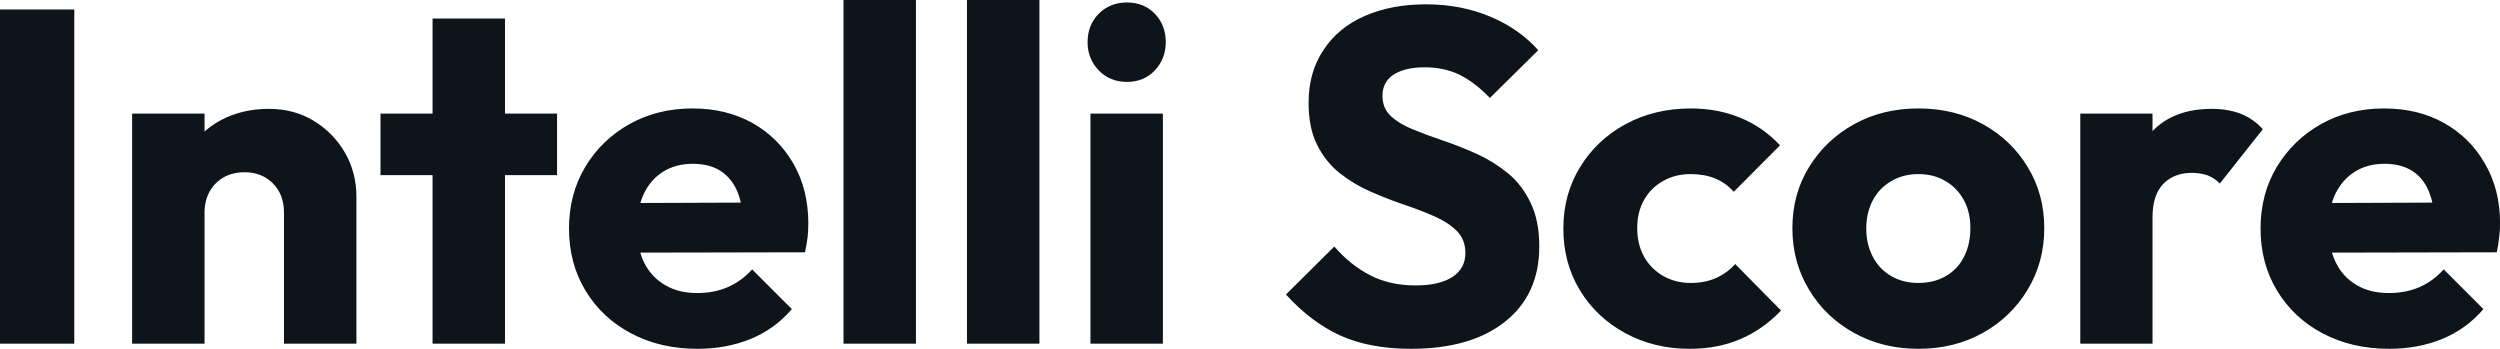 <svg fill="#0d141a" viewBox="0 0 121.486 16.951" height="100%" width="100%" xmlns="http://www.w3.org/2000/svg"><path preserveAspectRatio="none" d="M3.61 16.70L0 16.70L0 0.46L3.61 0.46L3.61 16.70ZM17.32 16.70L13.80 16.70L13.80 10.33Q13.80 9.45 13.26 8.91Q12.72 8.37 11.89 8.37L11.89 8.37Q11.32 8.37 10.88 8.61Q10.44 8.86 10.19 9.30Q9.94 9.75 9.94 10.33L9.94 10.33L8.58 9.66Q8.58 8.35 9.15 7.36Q9.73 6.37 10.75 5.83Q11.78 5.29 13.06 5.29L13.06 5.29Q14.31 5.29 15.26 5.88Q16.21 6.46 16.77 7.43Q17.32 8.40 17.32 9.55L17.32 9.55L17.32 16.70ZM9.94 16.70L6.42 16.70L6.42 5.52L9.94 5.52L9.94 16.70ZM24.54 16.70L21.02 16.70L21.02 0.90L24.54 0.90L24.54 16.70ZM27.07 8.51L18.49 8.51L18.49 5.52L27.07 5.52L27.07 8.51ZM33.90 16.95L33.90 16.95Q32.08 16.95 30.67 16.20Q29.26 15.46 28.45 14.12Q27.65 12.79 27.65 11.11L27.65 11.11Q27.65 9.43 28.44 8.11Q29.23 6.79 30.59 6.03Q31.95 5.27 33.65 5.27L33.65 5.27Q35.30 5.27 36.57 5.98Q37.83 6.69 38.56 7.96Q39.28 9.22 39.28 10.86L39.28 10.86Q39.28 11.16 39.25 11.49Q39.21 11.82 39.12 12.26L39.12 12.26L29.49 12.28L29.49 9.87L37.63 9.84L36.11 10.86Q36.09 9.89 35.81 9.26Q35.53 8.63 34.99 8.29Q34.45 7.96 33.67 7.96L33.67 7.96Q32.84 7.96 32.23 8.34Q31.62 8.72 31.29 9.41Q30.96 10.10 30.96 11.09L30.96 11.09Q30.96 12.07 31.31 12.78Q31.67 13.48 32.33 13.86Q32.98 14.24 33.88 14.24L33.88 14.24Q34.71 14.24 35.37 13.95Q36.04 13.66 36.55 13.09L36.55 13.09L38.48 15.02Q37.65 15.99 36.48 16.47Q35.30 16.95 33.90 16.95ZM44.51 16.70L40.99 16.70L40.99 0L44.51 0L44.51 16.70ZM50.51 16.70L46.99 16.70L46.99 0L50.51 0L50.51 16.70ZM56.51 16.70L52.99 16.70L52.99 5.52L56.51 5.52L56.51 16.70ZM54.76 3.98L54.76 3.98Q53.94 3.98 53.39 3.42Q52.85 2.85 52.85 2.05L52.85 2.05Q52.85 1.22 53.39 0.67Q53.94 0.12 54.76 0.12L54.76 0.12Q55.59 0.12 56.12 0.67Q56.65 1.22 56.65 2.05L56.65 2.05Q56.65 2.85 56.12 3.42Q55.59 3.98 54.76 3.98ZM68.56 16.95L68.56 16.95Q66.56 16.95 65.12 16.30Q63.69 15.64 62.49 14.31L62.49 14.31L64.84 11.98Q65.62 12.88 66.57 13.37Q67.53 13.87 68.79 13.87L68.79 13.87Q69.94 13.87 70.58 13.46Q71.21 13.04 71.21 12.30L71.21 12.30Q71.21 11.64 70.79 11.22Q70.38 10.81 69.70 10.51Q69.02 10.21 68.21 9.94Q67.39 9.66 66.58 9.30Q65.78 8.95 65.10 8.41Q64.42 7.87 64.01 7.05Q63.59 6.23 63.59 4.99L63.59 4.99Q63.59 3.50 64.32 2.42Q65.04 1.33 66.33 0.77Q67.62 0.21 69.30 0.21L69.30 0.21Q71.00 0.21 72.42 0.81Q73.83 1.40 74.75 2.44L74.75 2.44L72.40 4.76Q71.67 4.00 70.92 3.63Q70.17 3.27 69.23 3.27L69.23 3.27Q68.29 3.27 67.73 3.62Q67.18 3.98 67.18 4.65L67.18 4.65Q67.18 5.27 67.60 5.65Q68.01 6.03 68.69 6.30Q69.37 6.58 70.18 6.85Q71.00 7.13 71.81 7.50Q72.61 7.87 73.29 8.43Q73.97 8.99 74.38 9.86Q74.80 10.72 74.80 11.98L74.80 11.98Q74.80 14.31 73.14 15.63Q71.48 16.95 68.56 16.95ZM82.11 16.95L82.11 16.95Q80.38 16.95 78.98 16.19Q77.58 15.43 76.77 14.10Q75.97 12.77 75.97 11.11L75.97 11.11Q75.97 9.43 76.79 8.11Q77.60 6.79 79.00 6.03Q80.41 5.27 82.16 5.27L82.16 5.27Q83.47 5.27 84.56 5.72Q85.65 6.16 86.50 7.06L86.50 7.06L84.25 9.32Q83.86 8.88 83.34 8.67Q82.82 8.46 82.16 8.46L82.16 8.46Q81.40 8.46 80.81 8.80Q80.22 9.13 79.89 9.72Q79.56 10.30 79.56 11.09L79.56 11.09Q79.56 11.87 79.89 12.47Q80.22 13.06 80.82 13.41Q81.42 13.75 82.16 13.75L82.16 13.75Q82.85 13.75 83.39 13.51Q83.93 13.27 84.32 12.83L84.32 12.83L86.55 15.09Q85.67 16.01 84.57 16.48Q83.47 16.95 82.11 16.95ZM93.22 16.95L93.22 16.95Q91.49 16.95 90.10 16.18Q88.71 15.41 87.91 14.08Q87.10 12.74 87.10 11.09L87.10 11.09Q87.10 9.43 87.91 8.12Q88.71 6.81 90.09 6.04Q91.47 5.27 93.22 5.27L93.22 5.27Q94.97 5.27 96.35 6.03Q97.73 6.79 98.53 8.11Q99.34 9.43 99.34 11.09L99.34 11.09Q99.34 12.74 98.53 14.08Q97.73 15.41 96.35 16.18Q94.97 16.95 93.22 16.95ZM93.22 13.75L93.22 13.75Q93.98 13.75 94.55 13.42Q95.13 13.09 95.44 12.48Q95.75 11.87 95.75 11.09L95.75 11.09Q95.75 10.30 95.43 9.72Q95.11 9.13 94.54 8.80Q93.98 8.46 93.22 8.46L93.22 8.46Q92.48 8.46 91.91 8.80Q91.33 9.13 91.01 9.73Q90.69 10.33 90.69 11.11L90.69 11.11Q90.69 11.87 91.01 12.48Q91.33 13.09 91.91 13.42Q92.48 13.75 93.22 13.75ZM104.60 16.70L101.09 16.70L101.09 5.52L104.60 5.52L104.60 16.70ZM104.60 10.56L104.60 10.56L103.13 9.41Q103.57 7.45 104.60 6.37Q105.64 5.29 107.48 5.29L107.48 5.29Q108.28 5.29 108.89 5.53Q109.50 5.77 109.96 6.28L109.96 6.28L107.87 8.92Q107.64 8.67 107.30 8.53Q106.95 8.40 106.51 8.40L106.51 8.40Q105.64 8.40 105.12 8.94Q104.60 9.48 104.60 10.56ZM116.10 16.95L116.10 16.95Q114.29 16.95 112.87 16.20Q111.46 15.46 110.65 14.12Q109.85 12.79 109.85 11.11L109.85 11.11Q109.85 9.43 110.64 8.11Q111.44 6.79 112.79 6.03Q114.15 5.27 115.85 5.27L115.85 5.27Q117.51 5.27 118.77 5.98Q120.04 6.69 120.76 7.96Q121.49 9.22 121.49 10.86L121.49 10.86Q121.49 11.16 121.45 11.49Q121.42 11.82 121.33 12.26L121.33 12.26L111.69 12.28L111.69 9.87L119.83 9.84L118.31 10.86Q118.29 9.89 118.01 9.26Q117.74 8.63 117.20 8.29Q116.66 7.96 115.87 7.96L115.87 7.96Q115.05 7.96 114.44 8.34Q113.83 8.72 113.49 9.41Q113.16 10.10 113.16 11.09L113.16 11.09Q113.16 12.07 113.52 12.78Q113.87 13.48 114.53 13.86Q115.18 14.24 116.08 14.24L116.08 14.24Q116.91 14.24 117.58 13.95Q118.24 13.66 118.75 13.09L118.75 13.09L120.68 15.02Q119.85 15.99 118.68 16.47Q117.51 16.95 116.10 16.95Z"></path></svg>